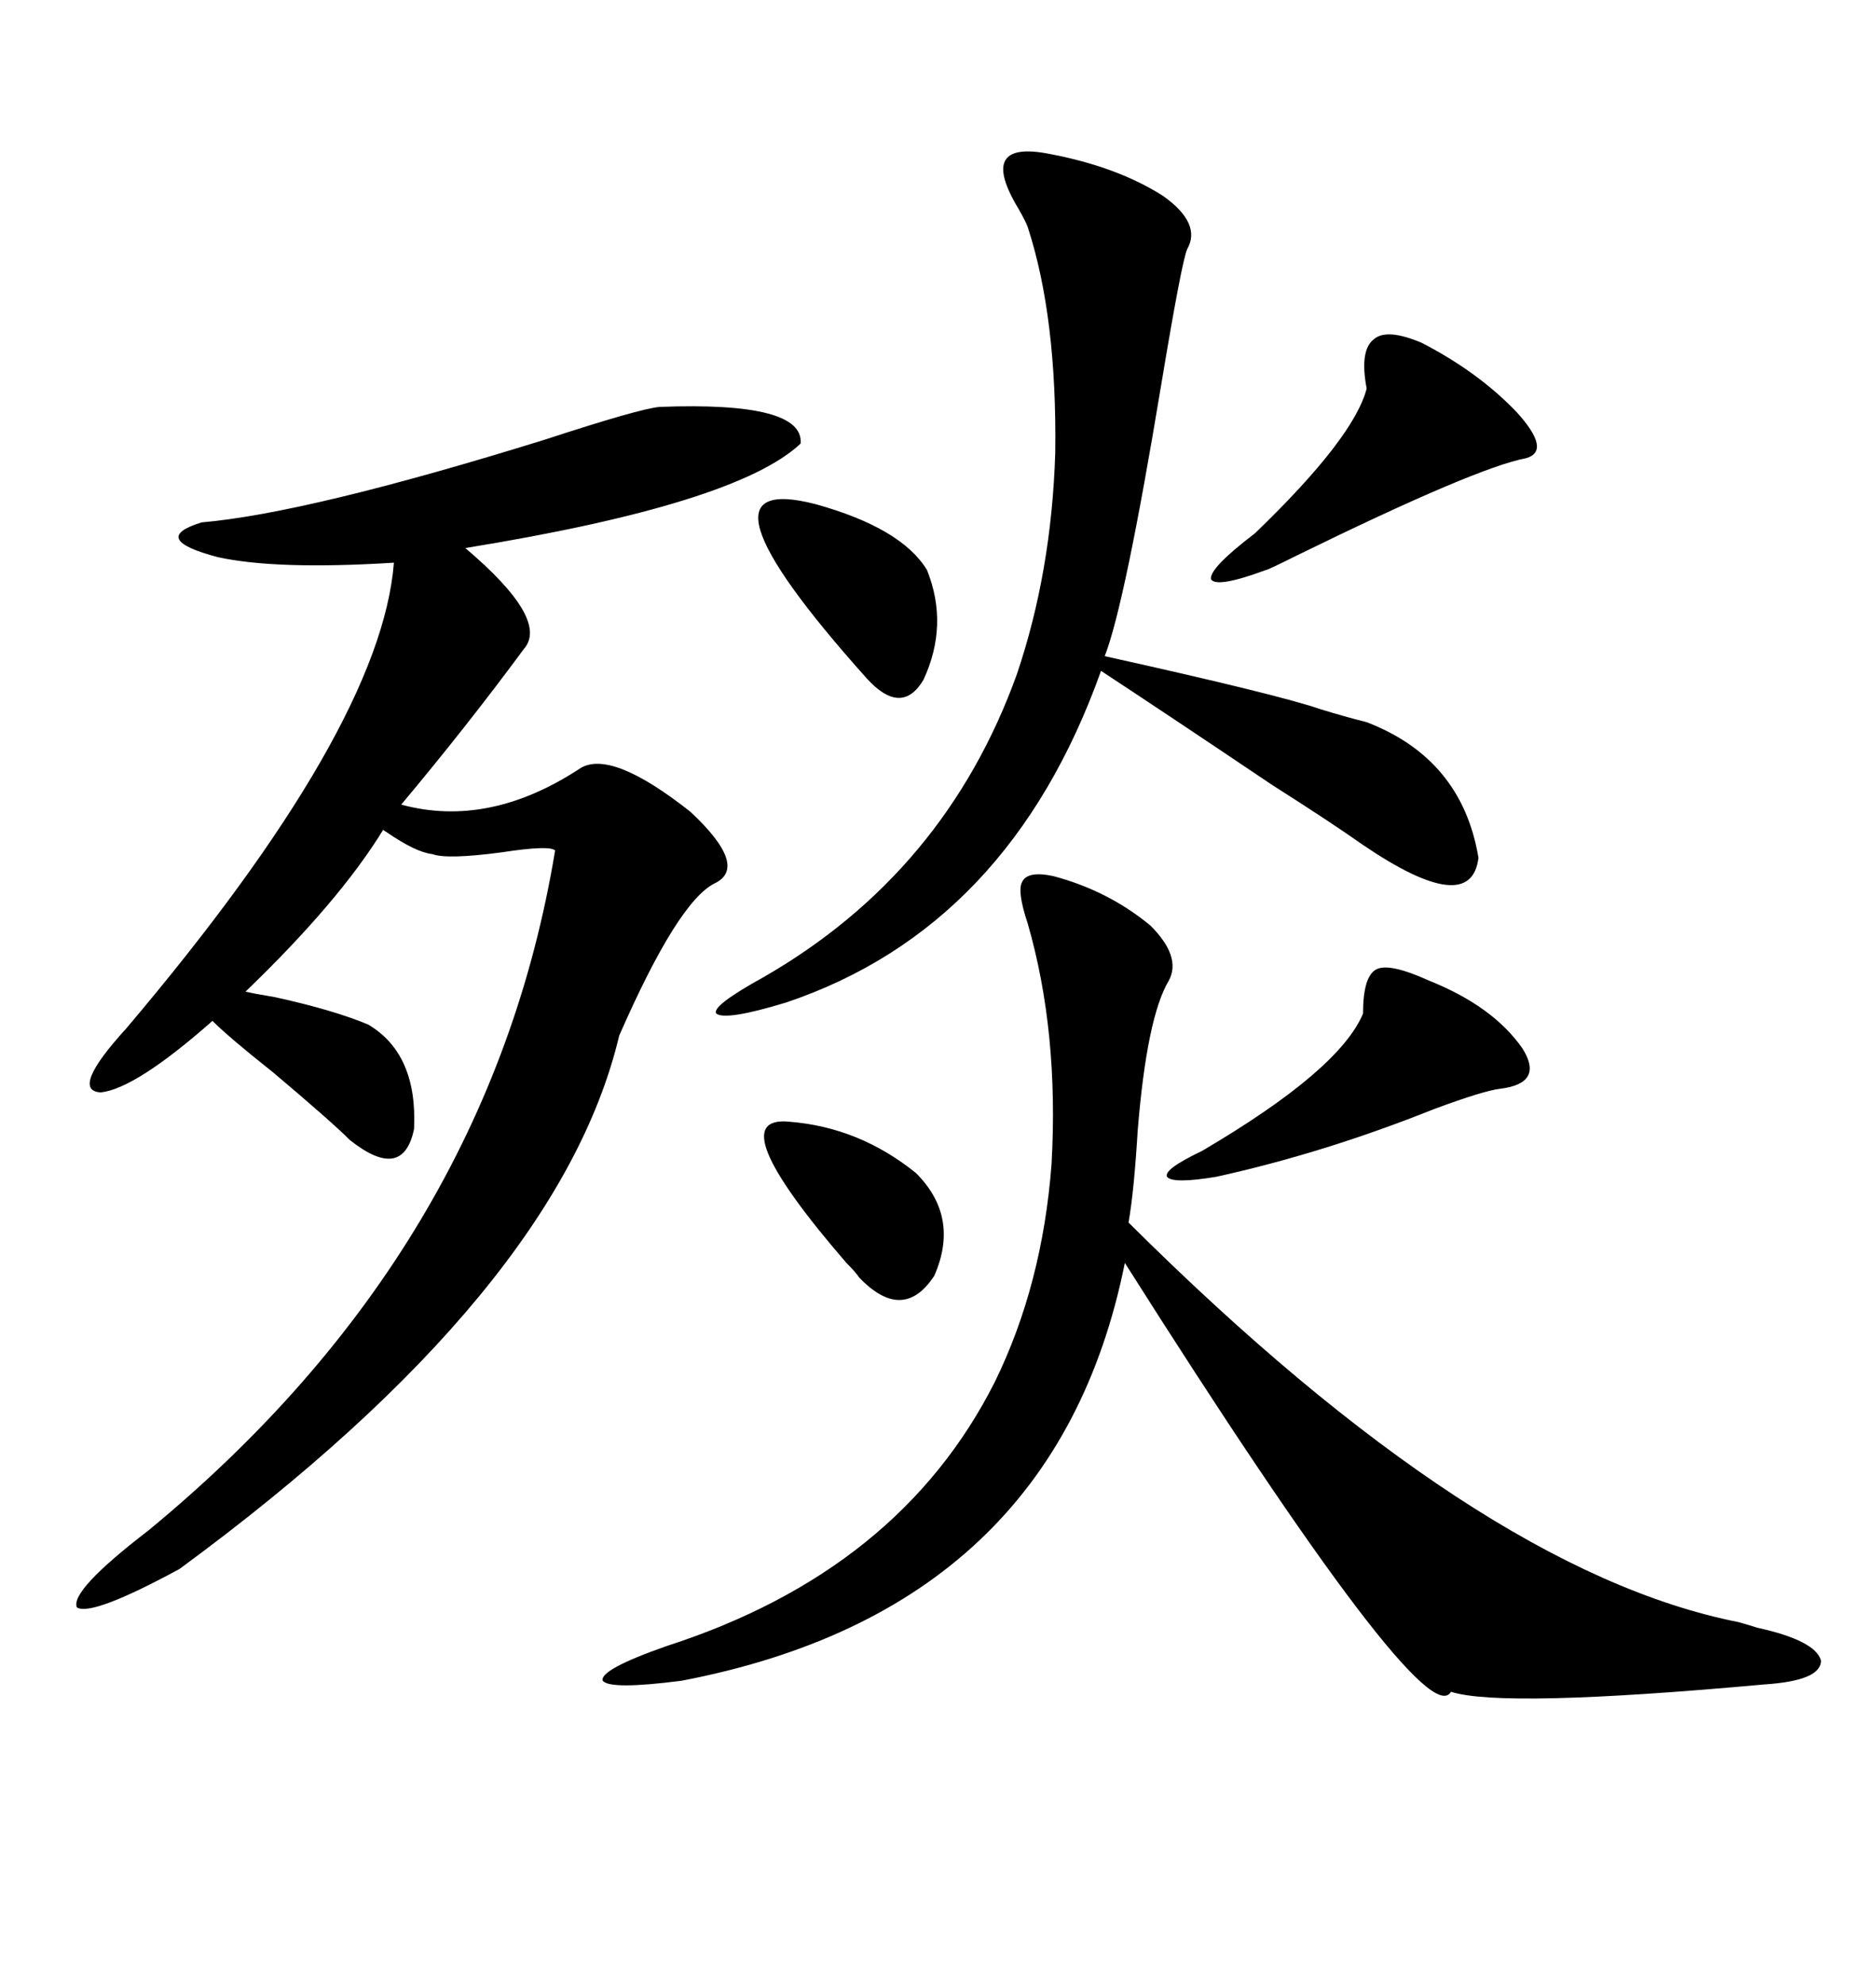 <svg xmlns="http://www.w3.org/2000/svg" xmlns:xlink="http://www.w3.org/1999/xlink" width="300" height="317.285"><path d="M105.47 65.04L105.47 65.04Q128.61 64.16 128.03 70.90L128.03 70.90Q117.77 80.57 74.41 87.60L74.41 87.60Q87.89 99.02 83.79 103.71L83.79 103.71Q74.71 116.02 64.16 128.61L64.16 128.61Q78.22 132.42 92.87 122.75L92.87 122.75Q97.85 119.82 110.45 129.79L110.45 129.79Q119.82 138.57 114.26 141.21L114.26 141.21Q108.40 144.14 99.02 165.53L99.02 165.53Q89.36 206.25 28.71 250.78L28.71 250.78Q14.65 258.40 12.30 256.93L12.30 256.93Q11.13 254.30 23.73 244.63L23.73 244.63Q78.22 199.80 88.77 135.94L88.77 135.94Q87.89 135.06 80.27 136.23L80.27 136.23Q71.48 137.40 69.14 136.52L69.14 136.52Q66.50 136.23 61.82 133.01L61.82 133.01Q60.94 132.42 61.23 132.71L61.23 132.71Q54.20 144.14 39.26 158.50L39.26 158.50Q40.43 158.79 43.95 159.38L43.95 159.38Q53.32 161.43 58.89 163.77L58.89 163.77Q66.80 168.46 66.21 180.47L66.21 180.47Q64.45 188.96 55.96 182.23L55.96 182.23Q53.03 179.30 43.65 171.39L43.65 171.39Q36.62 165.82 33.98 163.18L33.98 163.18Q21.68 174.02 16.11 174.61L16.11 174.61Q11.13 174.32 20.21 164.36L20.21 164.36Q60.94 116.31 62.99 89.94L62.99 89.94Q44.24 91.11 34.86 89.06L34.86 89.06Q23.73 86.13 32.23 83.50L32.23 83.50Q49.22 82.03 87.01 70.31L87.01 70.31Q102.25 65.33 105.47 65.04ZM168.46 140.04L168.46 140.04Q177.25 142.38 183.98 147.95L183.98 147.95Q188.96 152.93 186.91 156.74L186.91 156.74Q183.40 162.60 181.93 180.76L181.93 180.76Q181.35 190.43 180.47 195.41L180.47 195.41Q236.43 251.07 278.03 259.28L278.03 259.28Q280.08 259.86 280.96 260.16L280.96 260.16Q290.33 262.21 291.21 265.43L291.21 265.43Q291.21 268.65 282.13 269.24L282.13 269.24Q240.23 273.05 232.03 270.41L232.03 270.41Q227.93 277.73 179.88 201.86L179.88 201.86Q168.75 257.23 108.98 268.65L108.98 268.65Q97.56 270.12 96.39 268.65L96.39 268.65Q95.80 266.89 106.64 263.09L106.64 263.09Q143.85 251.07 159.08 220.90L159.08 220.90Q166.70 205.37 168.16 186.04L168.16 186.04Q169.34 164.94 164.36 147.66L164.36 147.66Q162.60 142.38 163.48 140.92L163.48 140.92Q164.36 139.16 168.46 140.04ZM167.87 24.61L167.87 24.61Q178.71 26.66 186.04 31.35L186.04 31.35Q192.19 35.74 189.84 39.84L189.84 39.84Q188.96 41.89 185.74 61.23L185.74 61.23Q179.88 96.68 176.66 104.88L176.66 104.88Q204.49 111.04 211.23 113.38L211.23 113.38Q215.04 114.55 218.55 115.43L218.55 115.43Q233.79 121.29 236.43 137.11L236.43 137.11Q235.25 146.78 217.97 135.06L217.97 135.06Q212.99 131.54 203.32 125.39L203.32 125.39Q187.21 114.55 176.07 107.23L176.07 107.23Q161.43 148.24 125.68 160.25L125.68 160.25Q116.02 163.18 114.55 162.01L114.55 162.01Q113.67 160.84 122.17 156.15L122.17 156.15Q151.17 139.45 162.60 107.81L162.60 107.81Q168.16 91.41 168.75 72.36L168.75 72.36Q169.04 50.68 164.36 36.33L164.36 36.33Q164.06 35.45 162.89 33.40L162.89 33.40Q156.15 22.27 167.87 24.61ZM227.34 54.79L227.34 54.79Q236.43 59.47 242.58 65.92L242.58 65.92Q248.14 72.07 244.04 73.24L244.04 73.24Q236.13 74.71 207.42 88.77L207.42 88.77Q202.73 91.11 202.44 91.11L202.44 91.11Q194.53 94.04 193.65 92.58L193.65 92.58Q193.36 90.82 200.68 85.25L200.68 85.25Q216.50 70.02 218.55 62.11L218.55 62.11Q217.38 55.96 219.73 54.20L219.73 54.20Q221.78 52.44 227.34 54.79ZM217.97 162.01L217.97 162.01Q217.97 156.15 220.02 154.98L220.02 154.98Q222.07 153.81 228.52 156.74L228.52 156.74Q238.77 160.84 243.46 167.58L243.46 167.58Q246.97 173.14 239.94 174.02L239.94 174.02Q237.30 174.32 229.39 177.25L229.39 177.25Q211.82 184.28 194.53 188.09L194.53 188.09Q187.50 189.26 186.62 188.09L186.62 188.09Q186.04 186.91 192.19 183.98L192.19 183.98Q214.16 171.09 217.97 162.01ZM130.37 80.57L130.37 80.57Q144.14 84.38 148.24 91.11L148.24 91.11Q151.76 99.90 147.66 108.69L147.66 108.69Q144.14 114.55 138.57 108.40L138.57 108.40Q108.69 75 130.37 80.57ZM126.27 179.30L126.27 179.30Q137.40 180.18 146.48 187.50L146.48 187.50Q153.52 194.53 149.41 203.91L149.41 203.91Q144.43 211.52 137.40 204.20L137.40 204.20Q136.82 203.32 135.35 201.86L135.35 201.86Q114.84 178.13 126.27 179.30Z"/></svg>